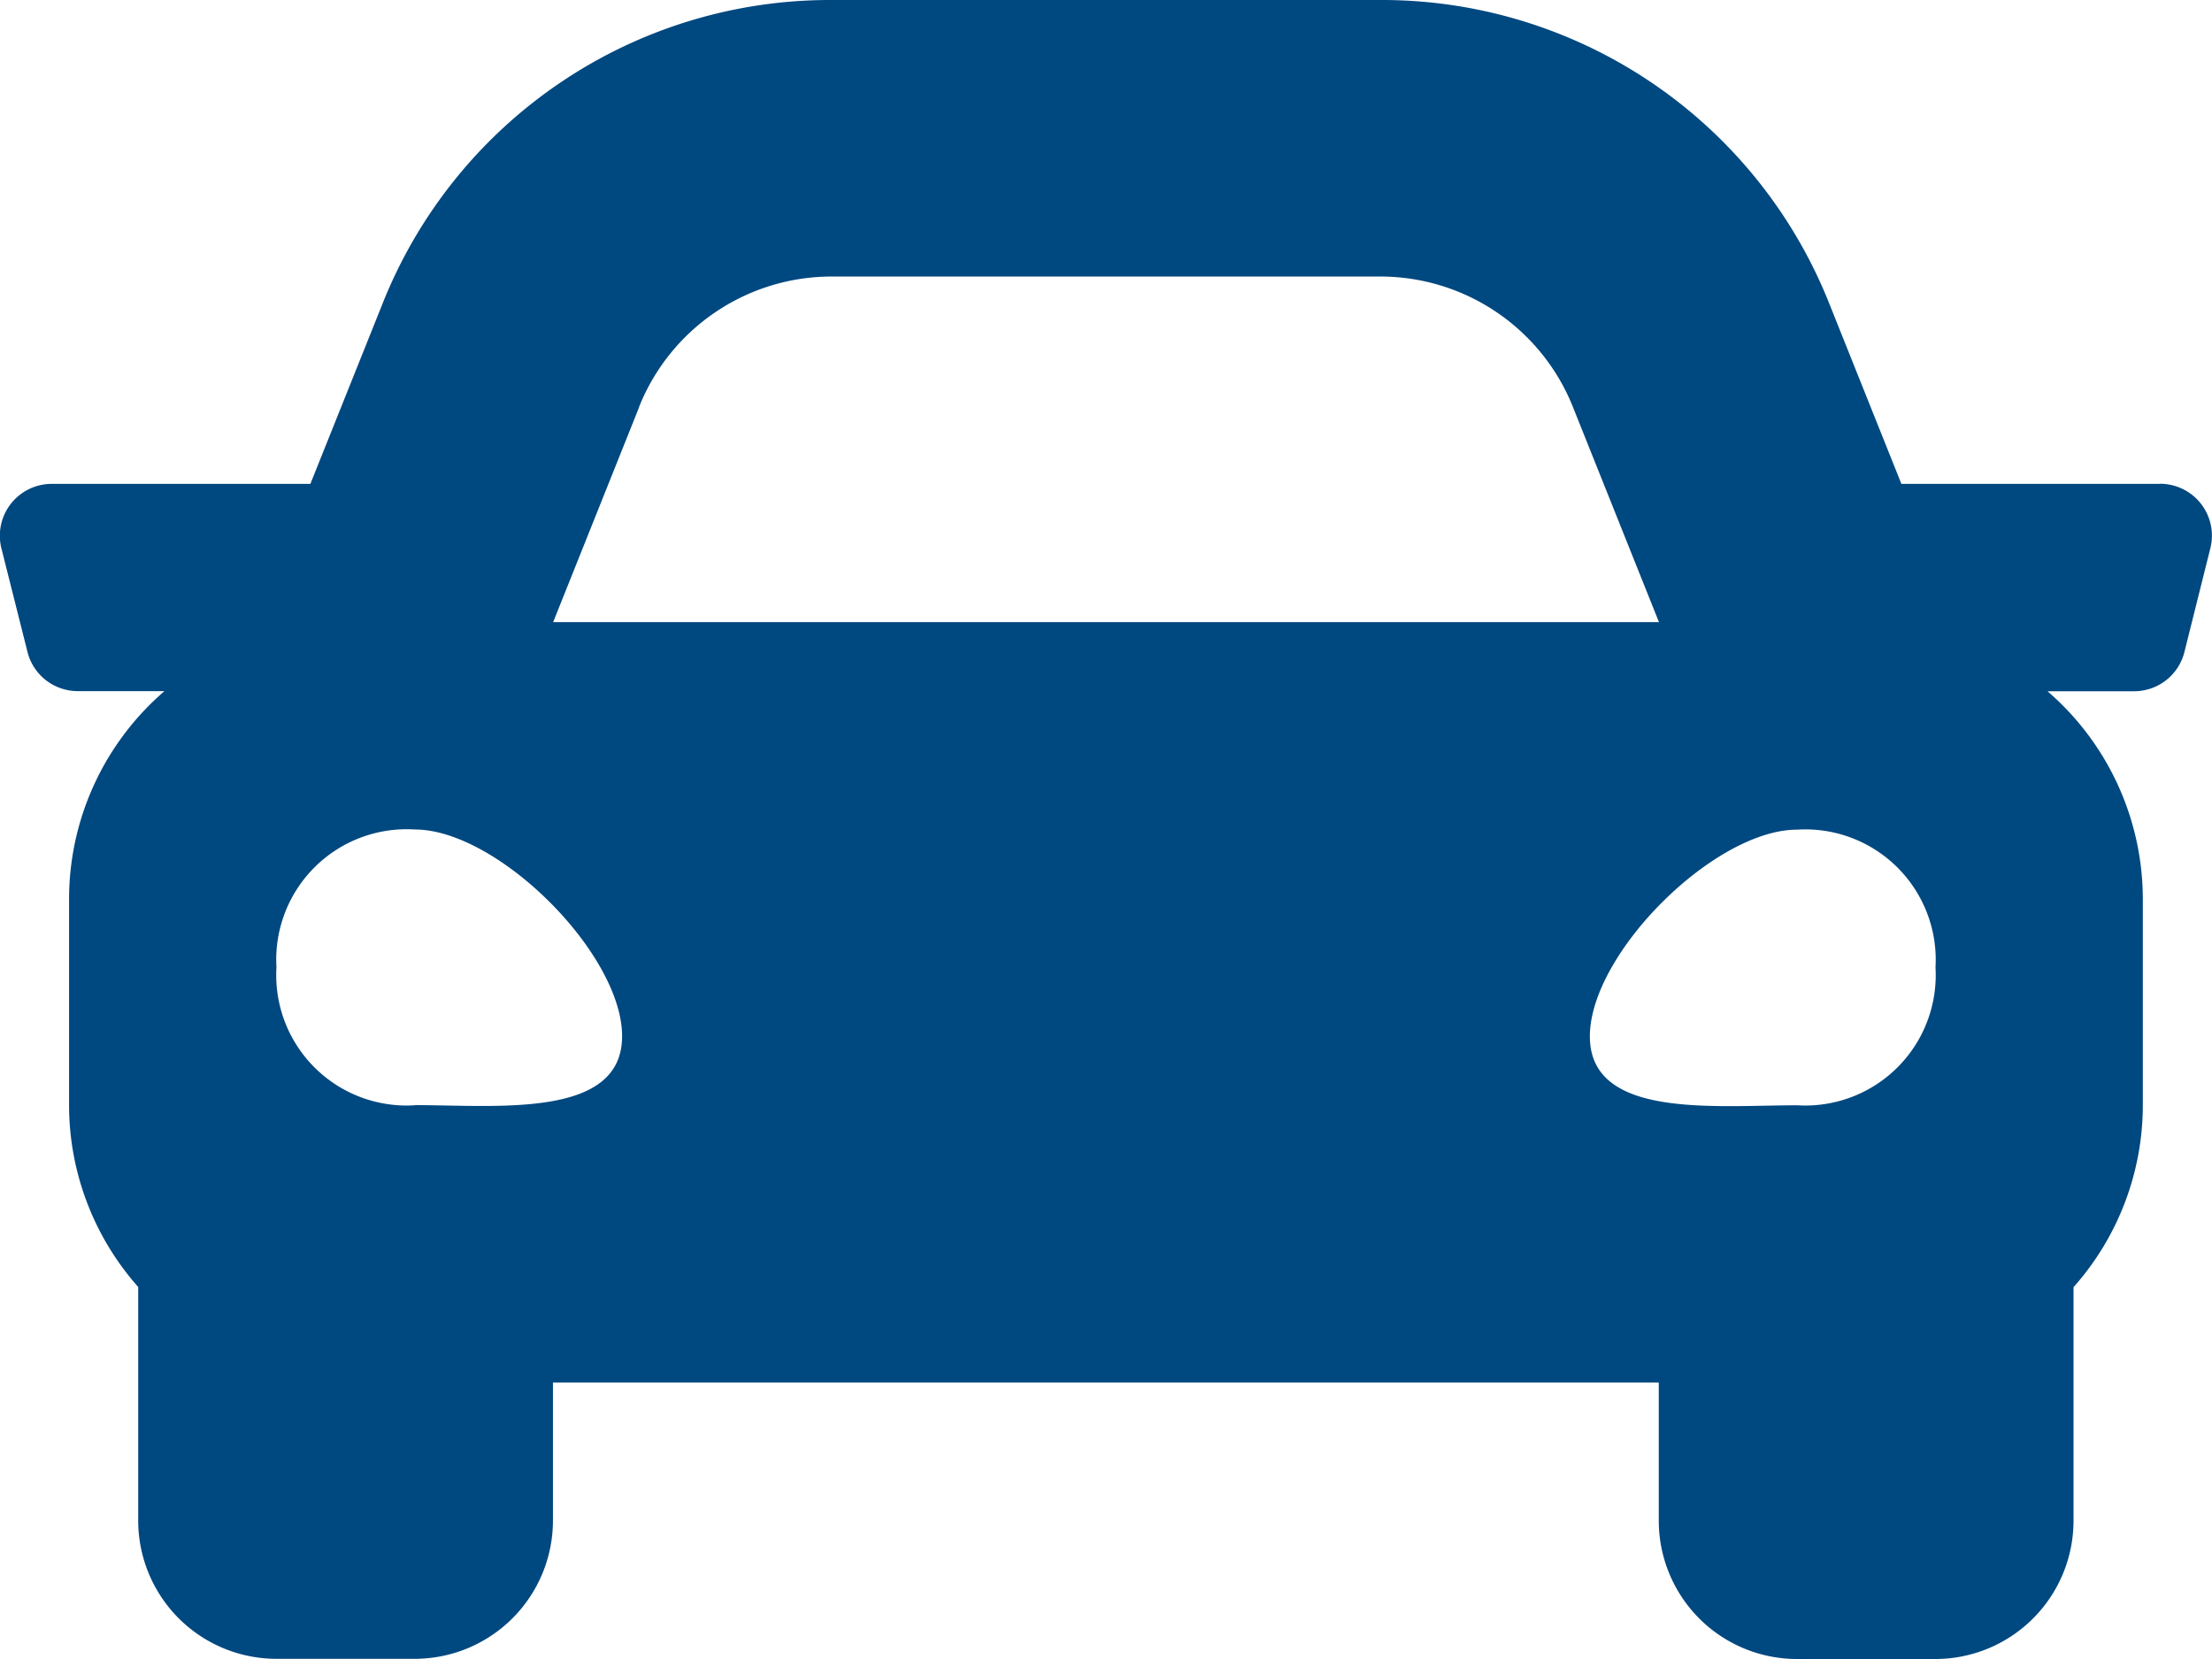 <svg xmlns="http://www.w3.org/2000/svg" width="57.009" height="42.757" viewBox="0 0 57.009 42.757"><g transform="translate(-3.411 4.482)"><path d="M55.672,16.971H49.005l-1.853-4.632A12.408,12.408,0,0,0,35.575,4.5H21.434A12.411,12.411,0,0,0,9.855,12.339L8,16.971H1.337a1.336,1.336,0,0,0-1.3,1.66L.709,21.3a1.335,1.335,0,0,0,1.3,1.012H4.24A7.076,7.076,0,0,0,1.781,27.66V33a7.068,7.068,0,0,0,1.782,4.669v6.02a3.564,3.564,0,0,0,3.563,3.563h3.563a3.564,3.564,0,0,0,3.563-3.563V40.131h28.5v3.563a3.564,3.564,0,0,0,3.563,3.563h3.563a3.564,3.564,0,0,0,3.563-3.563v-6.02A7.064,7.064,0,0,0,55.227,33V27.66a7.079,7.079,0,0,0-2.457-5.345H55A1.335,1.335,0,0,0,56.3,21.3l.668-2.672a1.337,1.337,0,0,0-1.3-1.66Zm-39.2-1.985a5.345,5.345,0,0,1,4.963-3.359H35.575a5.345,5.345,0,0,1,4.963,3.359l2.219,5.548h-28.5l2.219-5.548Zm-5.782,18A3.361,3.361,0,0,1,7.126,29.43a3.361,3.361,0,0,1,3.563-3.552c2.138,0,5.345,3.2,5.345,5.328S12.827,32.982,10.689,32.982Zm35.631,0c-2.138,0-5.345.355-5.345-1.776s3.207-5.328,5.345-5.328a3.361,3.361,0,0,1,3.563,3.552,3.361,3.361,0,0,1-3.563,3.552Z" transform="translate(3.41 -8.982)" fill="#004880"/></g></svg>